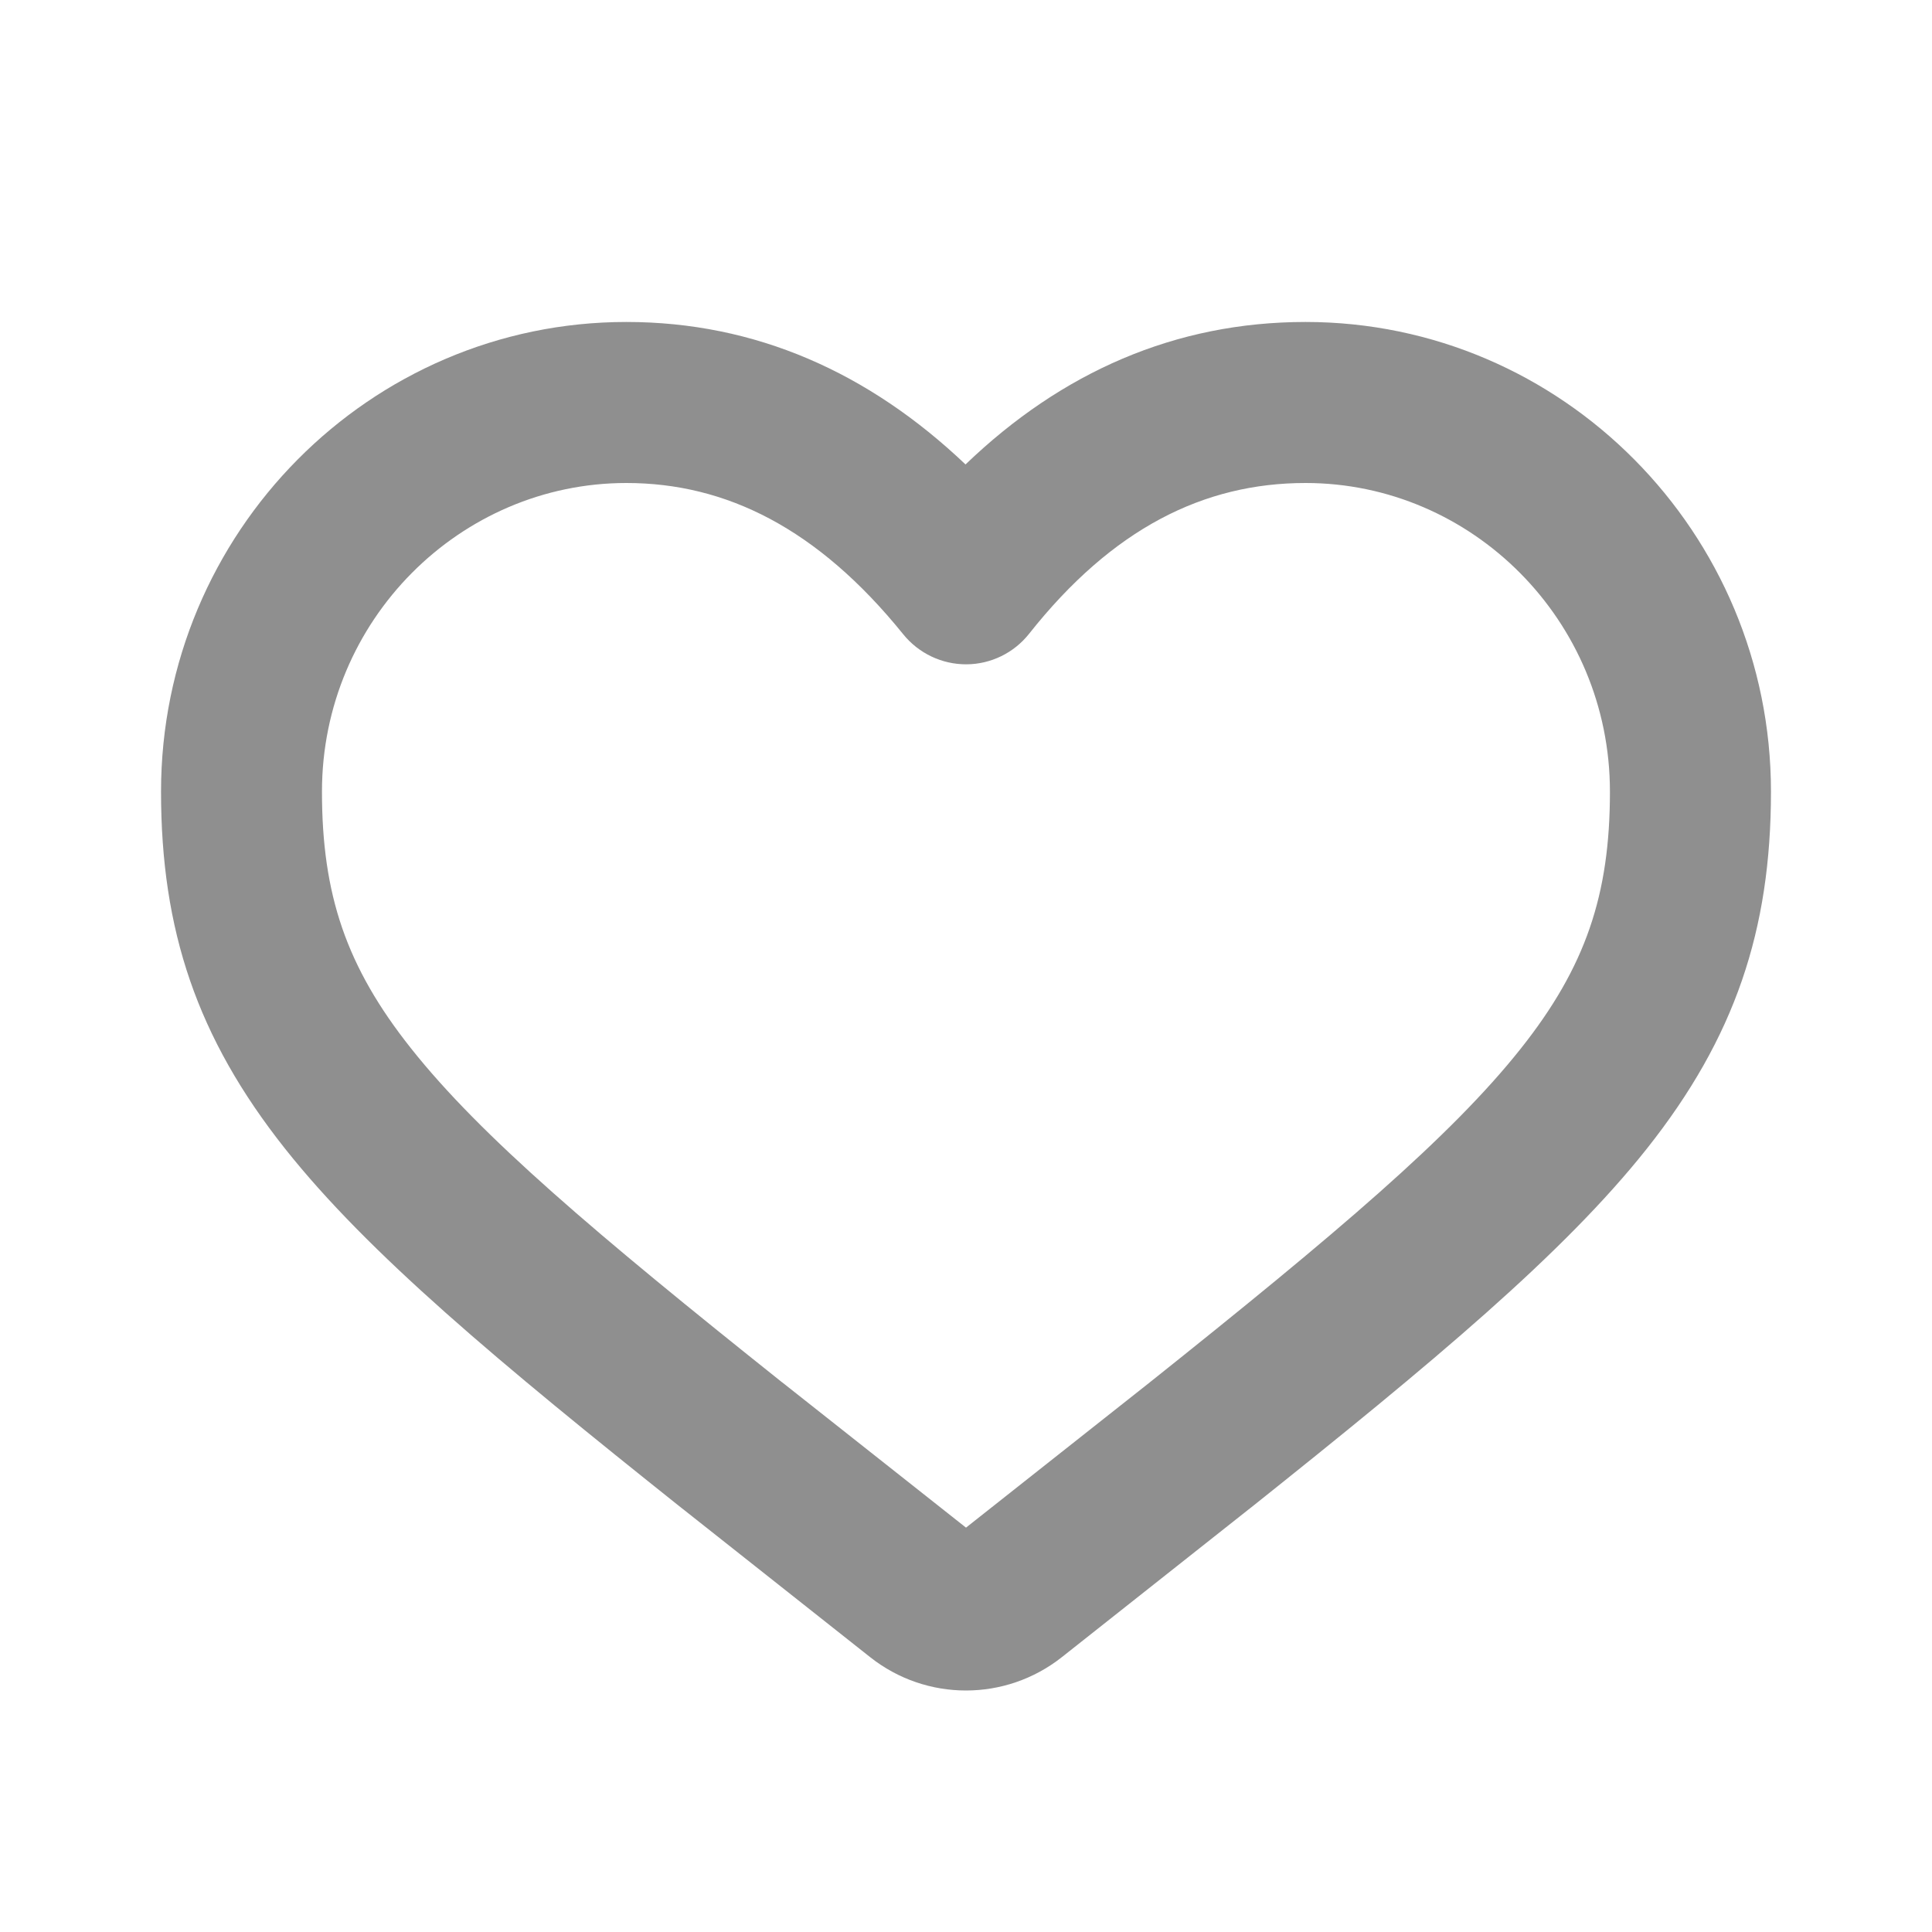 <svg width="20" height="20" viewBox="0 0 20 20" fill="none" xmlns="http://www.w3.org/2000/svg">
<path fill-rule="evenodd" clip-rule="evenodd" d="M1.667 8.195C1.667 5.512 3.83 3.333 6.484 3.333C7.82 3.333 8.993 3.855 9.995 4.808C10.989 3.853 12.166 3.333 13.515 3.333C16.169 3.333 18.333 5.512 18.333 8.195C18.333 9.63 17.959 10.742 17.049 11.89C16.188 12.976 14.838 14.101 12.943 15.612L12.94 15.614L10.992 17.155C10.409 17.615 9.59 17.615 9.008 17.155L7.06 15.614L7.057 15.612C5.161 14.101 3.811 12.976 2.95 11.89C2.04 10.742 1.667 9.63 1.667 8.195ZM6.484 5C4.763 5 3.333 6.42 3.333 8.195C3.333 9.262 3.584 10.008 4.256 10.854C4.977 11.763 6.164 12.769 8.094 14.308L8.096 14.309L10 15.814L11.904 14.309L11.905 14.308C13.835 12.769 15.023 11.763 15.744 10.854C16.415 10.008 16.666 9.262 16.666 8.195C16.666 6.42 15.236 5 13.515 5C12.463 5 11.517 5.469 10.653 6.561C10.496 6.759 10.257 6.876 10.004 6.877C9.751 6.878 9.511 6.764 9.351 6.567C8.463 5.467 7.513 5 6.484 5Z" fill="#8F8F8F"/>
</svg>
